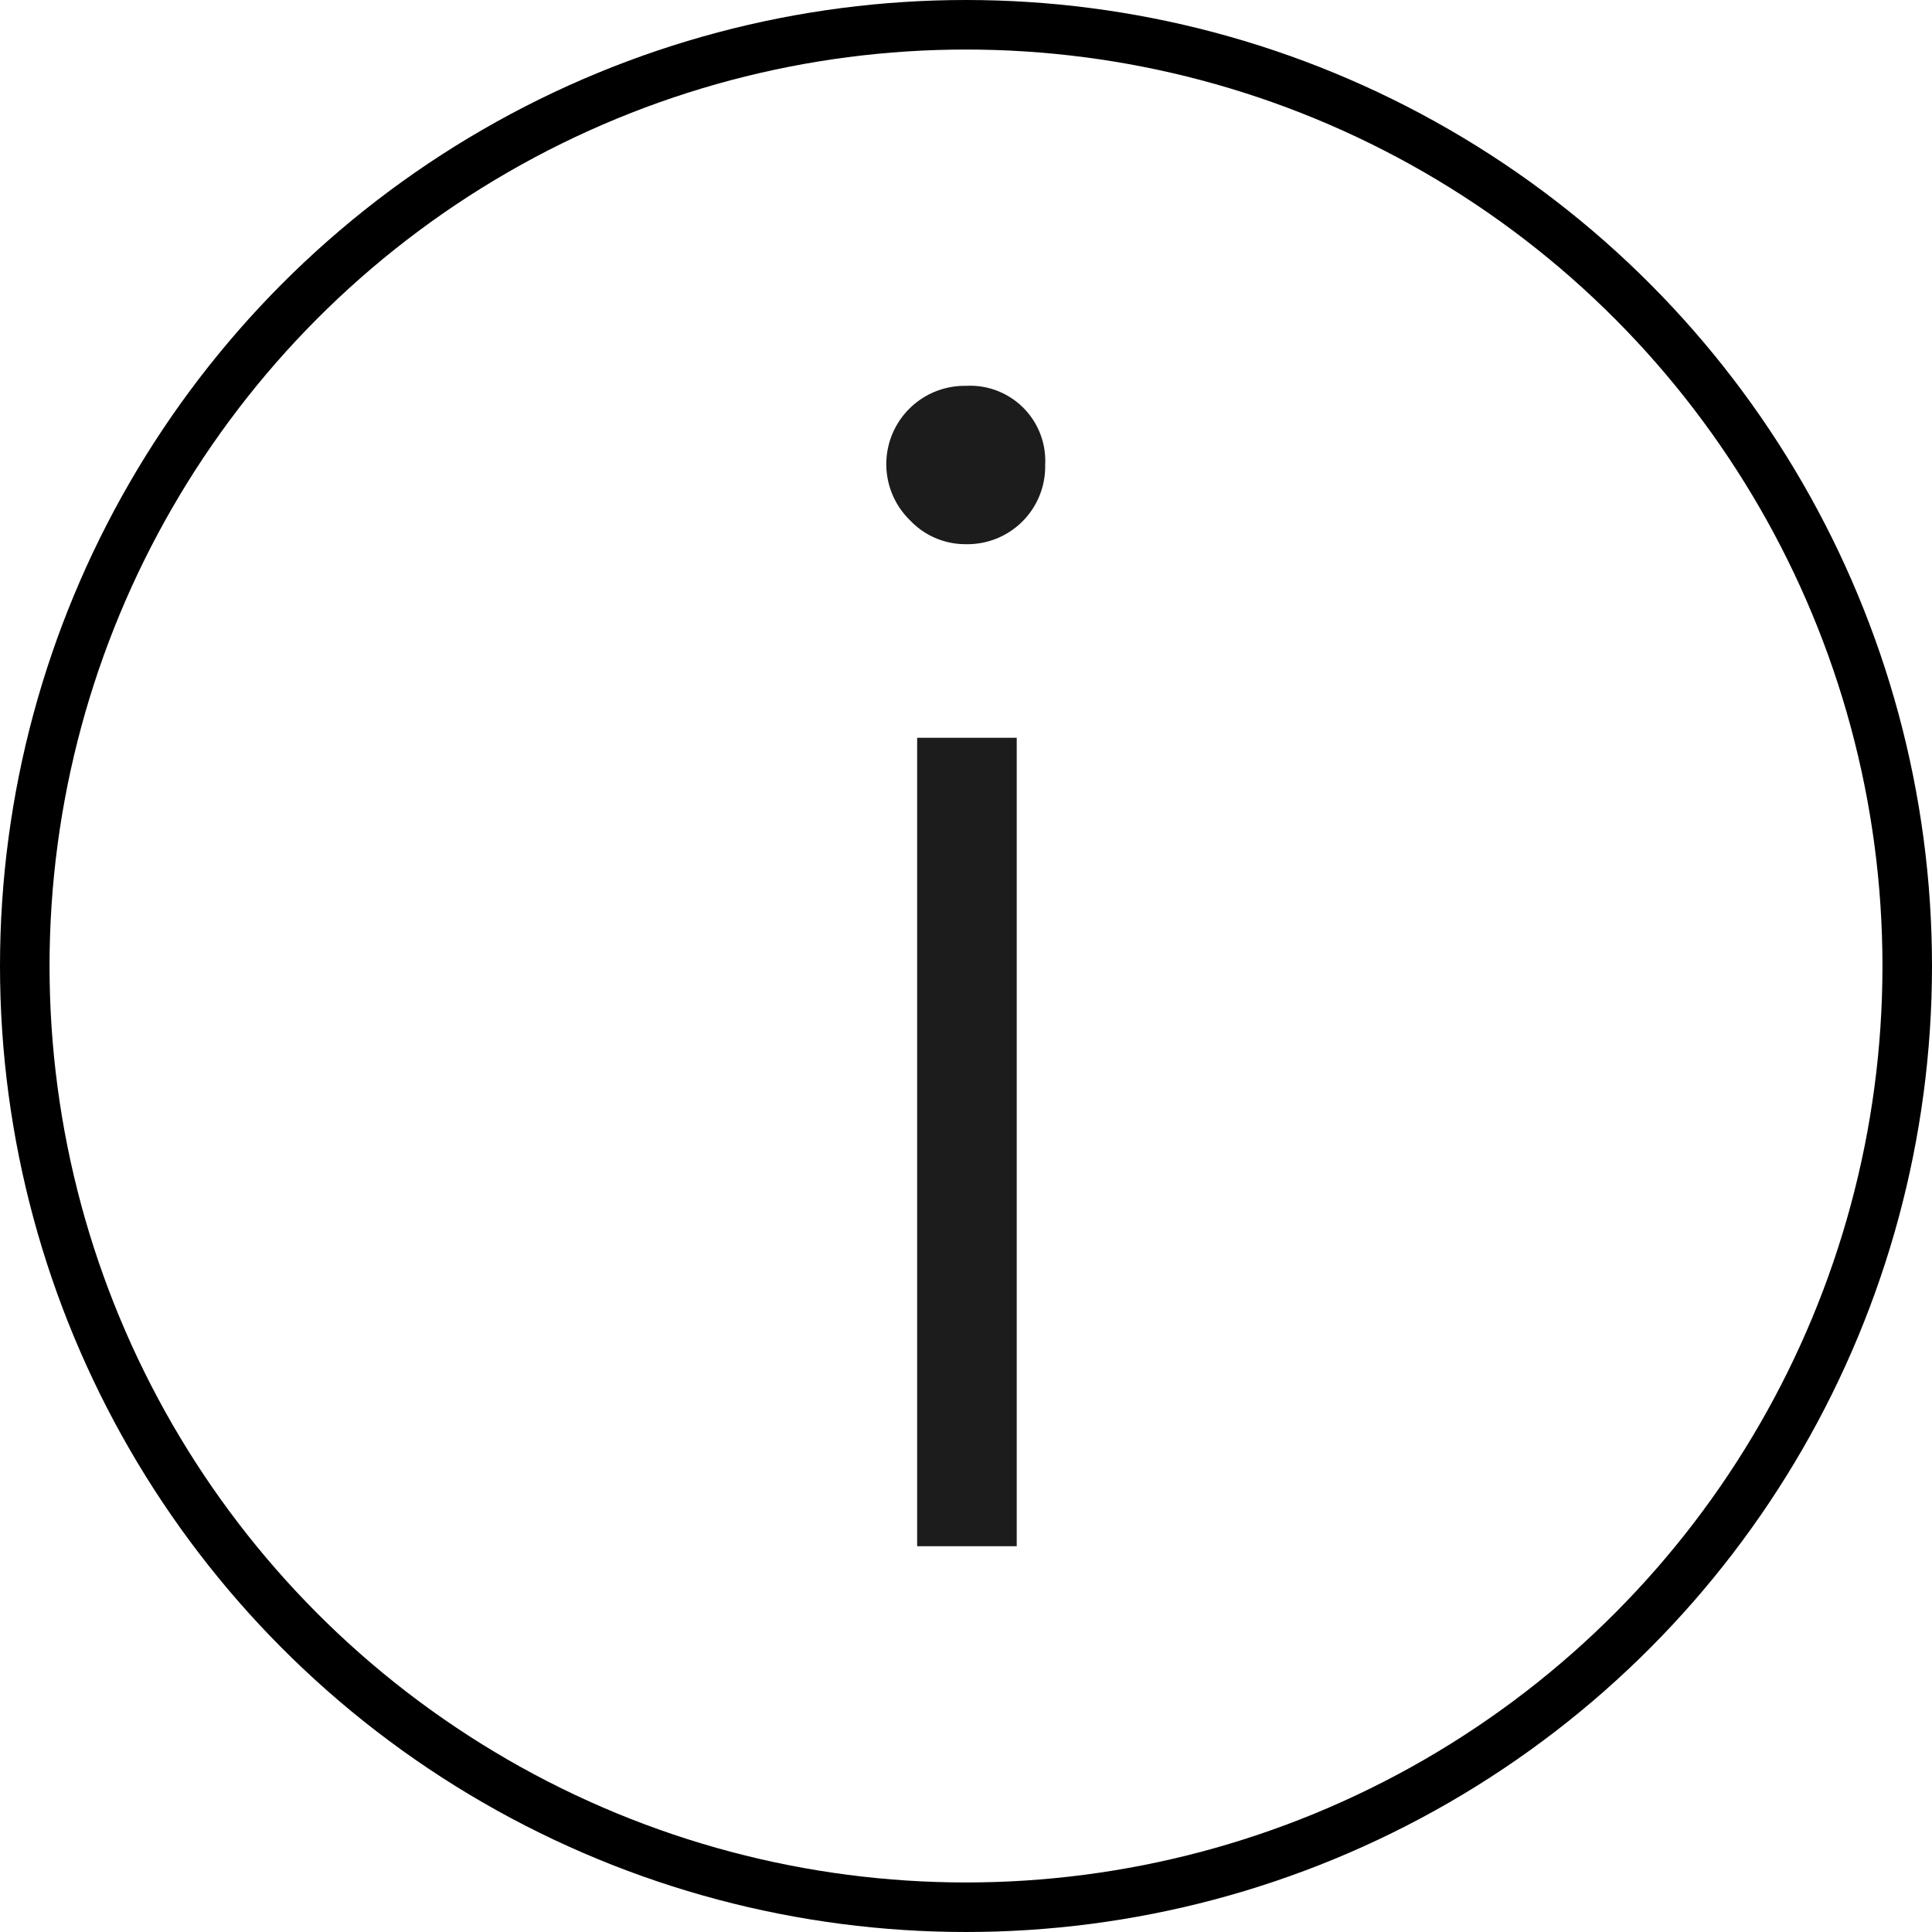 <svg xmlns="http://www.w3.org/2000/svg" width="39" height="39" viewBox="0 0 39 39">
  <g id="Group_183" data-name="Group 183" transform="translate(9025 19919)">
    <g id="Ellipse_6" data-name="Ellipse 6" transform="translate(-9025 -19919)" fill="none" stroke="#000" stroke-width="1">
      <circle cx="19.5" cy="19.5" r="19.5" stroke="none"/>
      <circle cx="19.5" cy="19.5" r="19" fill="none"/>
    </g>
    <path id="Path_104" data-name="Path 104" d="M5.474,10.172a1.568,1.568,0,0,1-1.6,1.6,1.535,1.535,0,0,1-1.122-.476,1.581,1.581,0,0,1,1.122-2.72,1.517,1.517,0,0,1,1.6,1.6ZM2.89,32V15.68H4.9V32Z" transform="translate(-9009.376 -19919.787)" fill="#1c1c1c"/>
  </g>
</svg>
